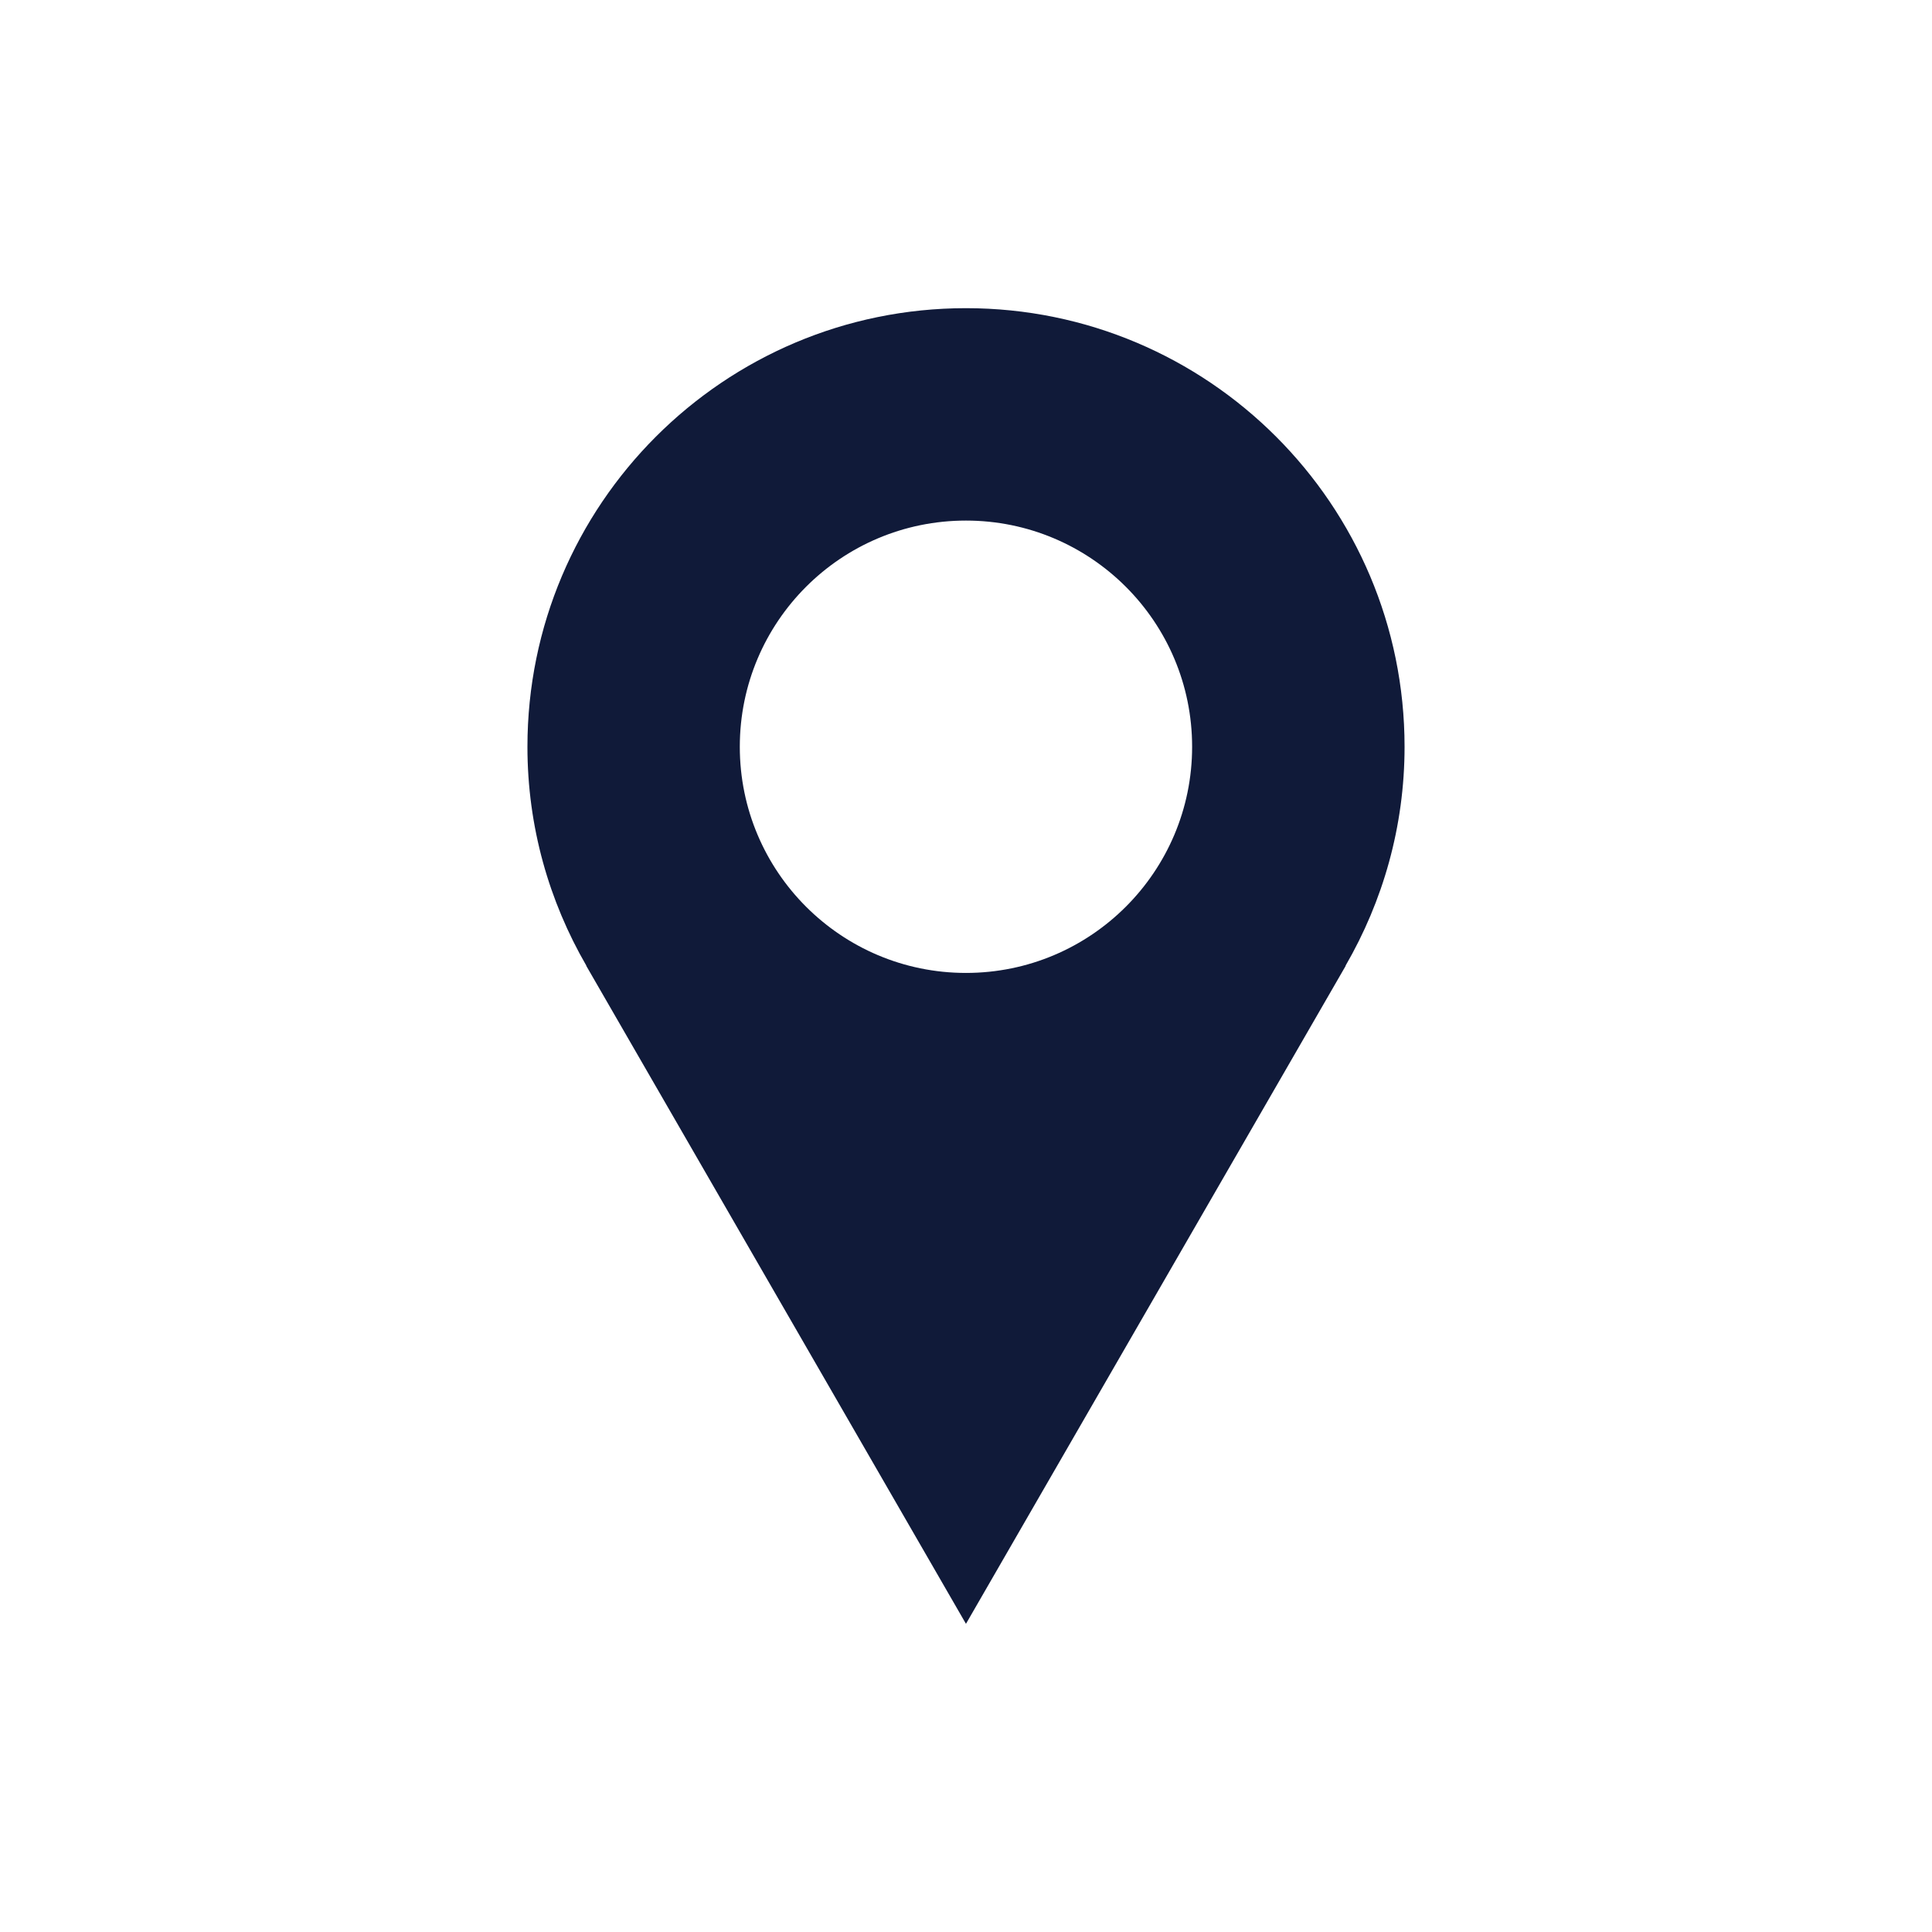 <?xml version="1.0" encoding="utf-8"?>
<!-- Generator: Adobe Illustrator 16.0.0, SVG Export Plug-In . SVG Version: 6.00 Build 0)  -->
<!DOCTYPE svg PUBLIC "-//W3C//DTD SVG 1.1//EN" "http://www.w3.org/Graphics/SVG/1.1/DTD/svg11.dtd">
<svg version="1.1" id="圖層_1" xmlns="http://www.w3.org/2000/svg" xmlns:xlink="http://www.w3.org/1999/xlink" x="0px" y="0px"
	 width="51px" height="51px" viewBox="0 0 51 51" enable-background="new 0 0 51 51" xml:space="preserve">
<path fill="#101A39" d="M37.077,19.713c0-6.394-5.186-11.578-11.578-11.578s-11.576,5.185-11.576,11.578
	c0,2.108,0.571,4.079,1.557,5.781h-0.005l10.024,17.371l10.025-17.371h-0.006C36.504,23.792,37.077,21.821,37.077,19.713z
	 M25.499,25.683c-3.298,0-5.97-2.674-5.97-5.97c0-3.298,2.672-5.971,5.97-5.971c3.297,0,5.97,2.673,5.97,5.971
	C31.469,23.009,28.796,25.683,25.499,25.683z"/>
</svg>
